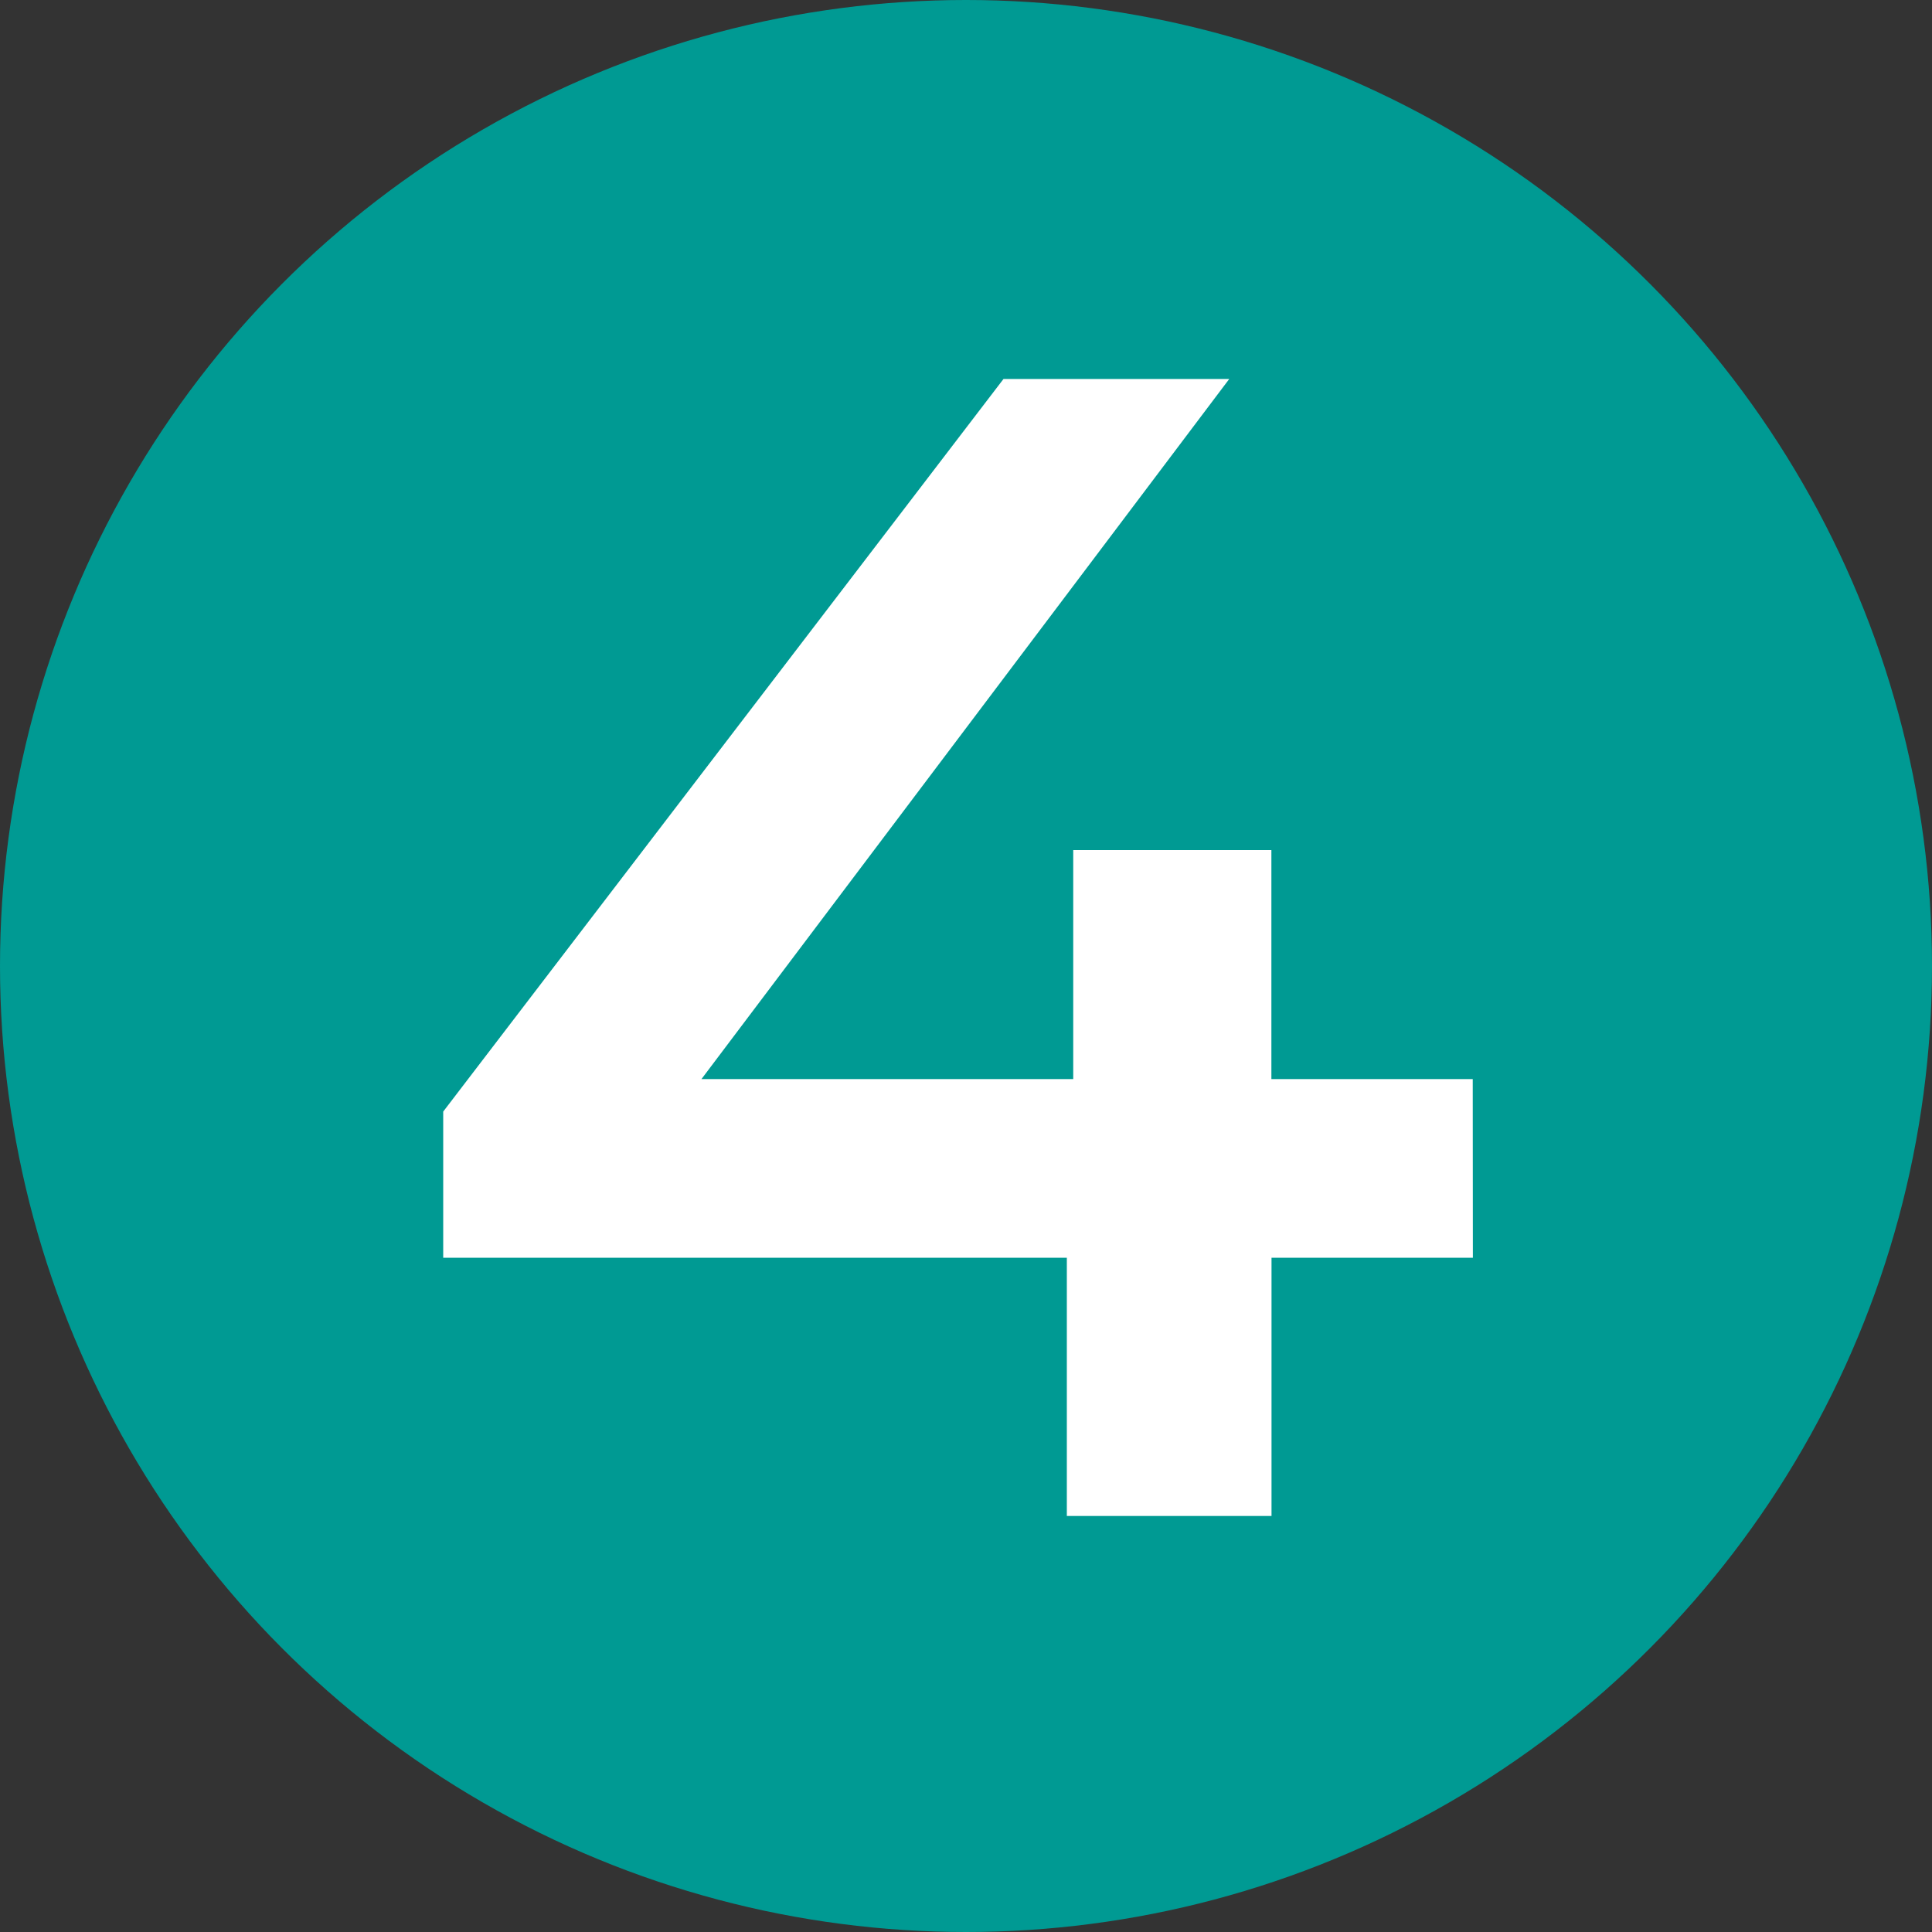 <svg id="Ebene_1" data-name="Ebene 1" xmlns="http://www.w3.org/2000/svg" viewBox="0 0 296.2 296.2"><rect x="0" y="0" width="296.2" height="296.2" fill="#333333" stroke="none"/><defs><style>.cls-1{fill:#009a93;}.cls-2{fill:#fff;}</style></defs><circle class="cls-1" cx="148.1" cy="148.1" r="148.1"/><path class="cls-2" d="M227.71,194.73H196.84v39.59H165.46V194.73H69.85V172.32L155.75,60h34.61L109.44,167.34h57V132.23h30.38v35.11h30.87Z" transform="translate(-1.9 -1.9)"/></svg>